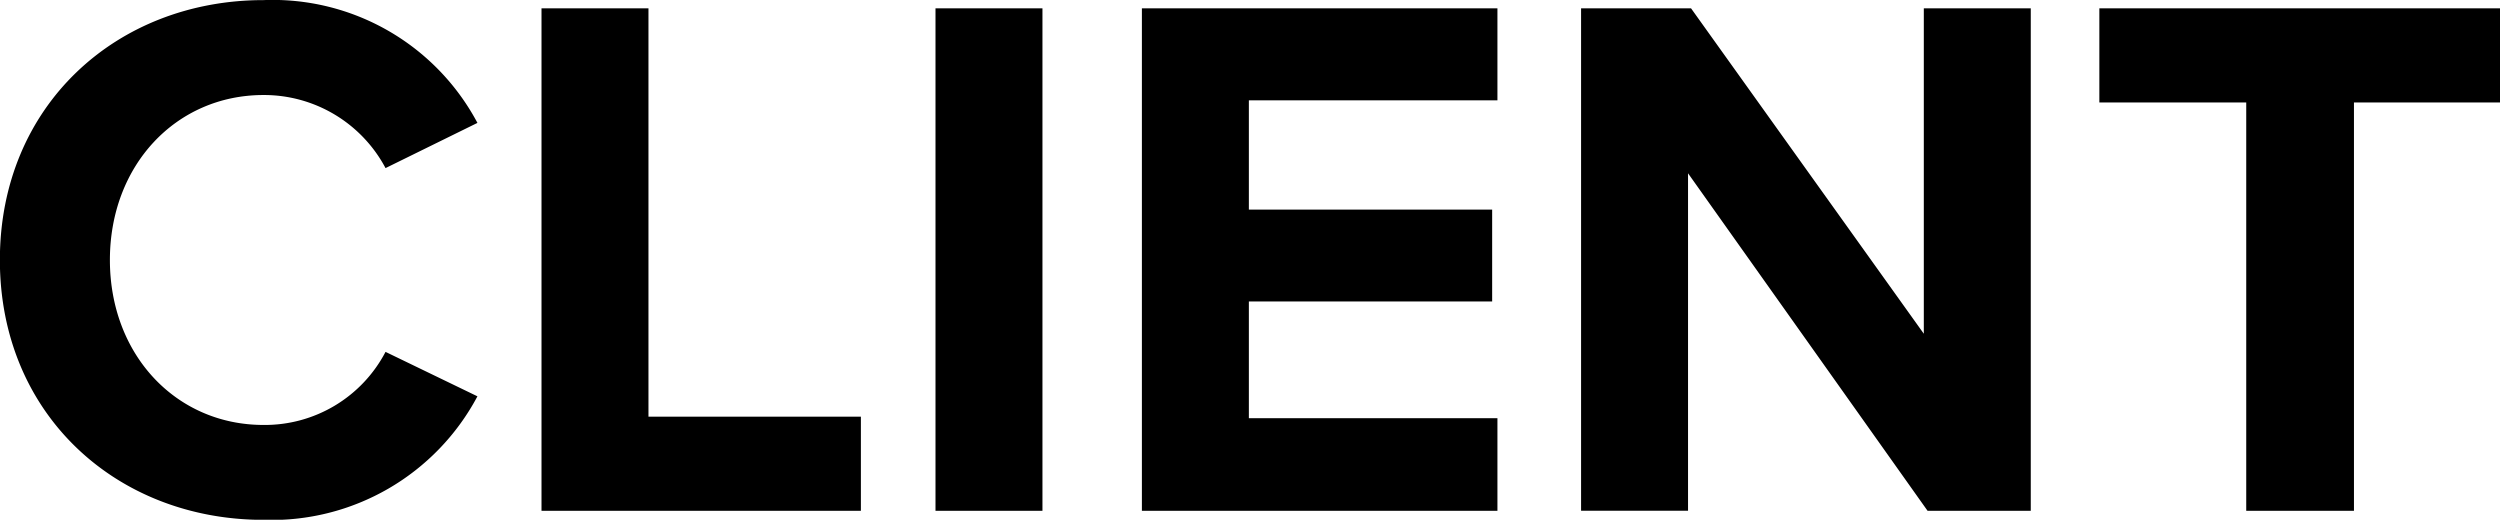 <svg id="nav6.svg" xmlns="http://www.w3.org/2000/svg" width="338.5" height="70.376" viewBox="0 0 169.25 35.188">
  <defs>
    <style>
      .cls-1 {
        fill-rule: evenodd;
      }
    </style>
  </defs>
  <path id="Client" class="cls-1" d="M795.528,865.1a15.785,15.785,0,0,0,14.482-8.363l-6.221-3.009a9.221,9.221,0,0,1-8.261,4.947c-5.916,0-10.4-4.743-10.4-11.168s4.487-11.168,10.4-11.168a9.316,9.316,0,0,1,8.261,4.947l6.221-3.06a15.7,15.7,0,0,0-14.482-8.313c-9.944,0-17.848,7.14-17.848,17.594S785.584,865.1,795.528,865.1Zm18.82-.612H835.97v-6.374H821.589V830.47h-7.241v34.013Zm26.673,0h7.241V830.47h-7.241v34.013Zm13.973,0h24.07v-6.272H862.236v-7.9h16.471v-6.222H862.236v-7.394h16.828V830.47h-24.07v34.013Zm53.191,0h6.986V830.47H907.93V852.5L892.172,830.47h-7.445v34.013h7.241V841.637Zm21.573,0h7.293V836.844h9.893V830.47h-27.13v6.374h9.944v27.639Z" transform="translate(-777.688 -829.906)"/>
</svg>

